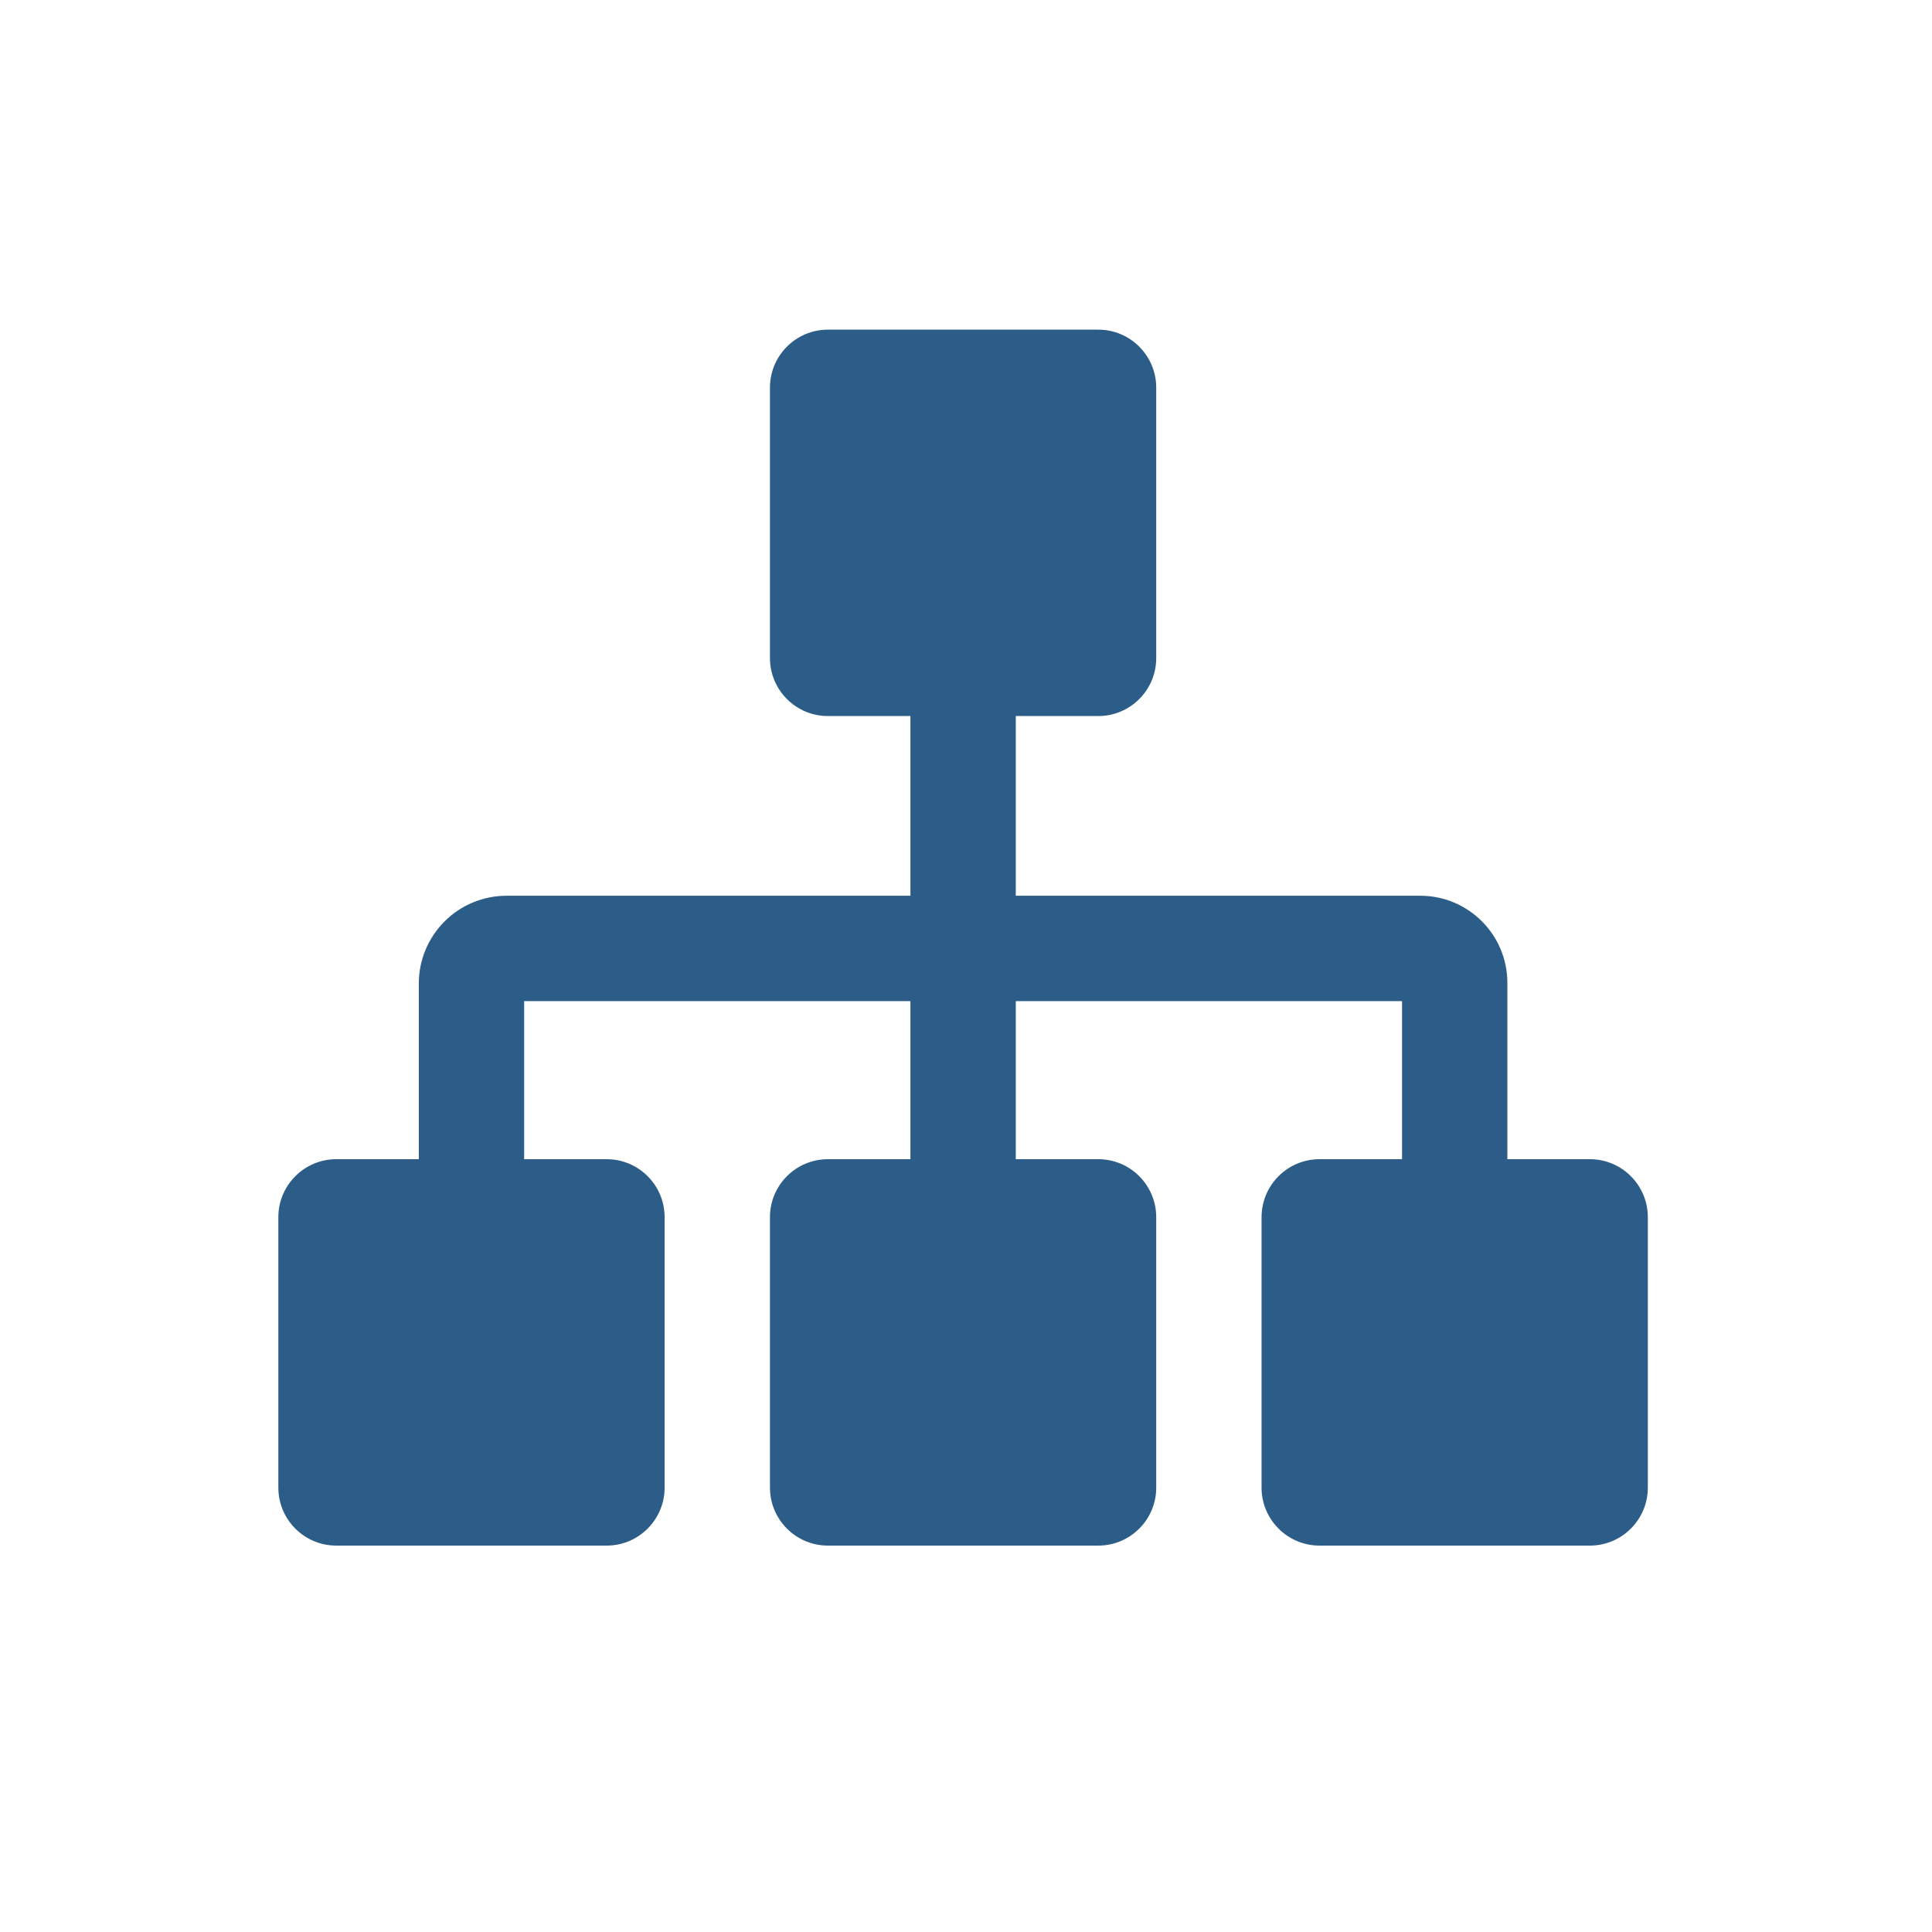 <?xml version="1.0" encoding="UTF-8" standalone="no"?>
<!DOCTYPE svg PUBLIC "-//W3C//DTD SVG 1.1//EN" "http://www.w3.org/Graphics/SVG/1.1/DTD/svg11.dtd">
<svg width="100%" height="100%" viewBox="0 0 110 110" version="1.1" xmlns="http://www.w3.org/2000/svg" xmlns:xlink="http://www.w3.org/1999/xlink" xml:space="preserve" xmlns:serif="http://www.serif.com/" style="fill-rule:evenodd;clip-rule:evenodd;stroke-linejoin:round;stroke-miterlimit:1.414;">
    <g transform="matrix(1,0,0,1,-380,-260)">
        <g id="iko_m_schema" transform="matrix(1.068,0,0,1,359.709,239.231)">
            <rect x="19" y="20.769" width="103" height="110" style="fill:none;"/>
            <g transform="matrix(0.936,0,0,1,-336.818,-239.231)">
                <path d="M414.7,348L399.3,348C397.479,348 396,346.521 396,344.7L396,329.3C396,327.479 397.479,326 399.3,326L404,326L404,315.997C404,314.672 404.526,313.401 405.464,312.464C406.401,311.526 407.672,311 408.997,311L432,311L432,300.769L427.3,300.769C425.479,300.769 424,299.291 424,297.469L424,282.069C424,280.248 425.479,278.769 427.3,278.769L442.7,278.769C444.521,278.769 446,280.248 446,282.069L446,297.469C446,299.29 444.522,300.769 442.7,300.769L438,300.769L438,311L461.039,311C463.779,311 466,313.221 466,315.961L466,326L470.7,326C472.521,326 474,327.479 474,329.3L474,344.7C474,346.521 472.521,348 470.7,348L455.3,348C453.479,348 452,346.521 452,344.7L452,329.3C452,327.479 453.479,326 455.3,326L460,326L460,317L438,317L438,326L442.7,326C444.522,326 446,327.479 446,329.3L446,344.7C446,346.521 444.522,348 442.7,348L427.3,348C425.479,348 424,346.521 424,344.7L424,329.3C424,327.479 425.479,326 427.3,326L432,326L432,317L410,317L410,326L414.7,326C416.522,326 418,327.479 418,329.3L418,344.7C418,346.521 416.521,348 414.7,348Z" style="fill:rgb(44,93,136);"/>
            </g>
        </g>
    </g>
</svg>
